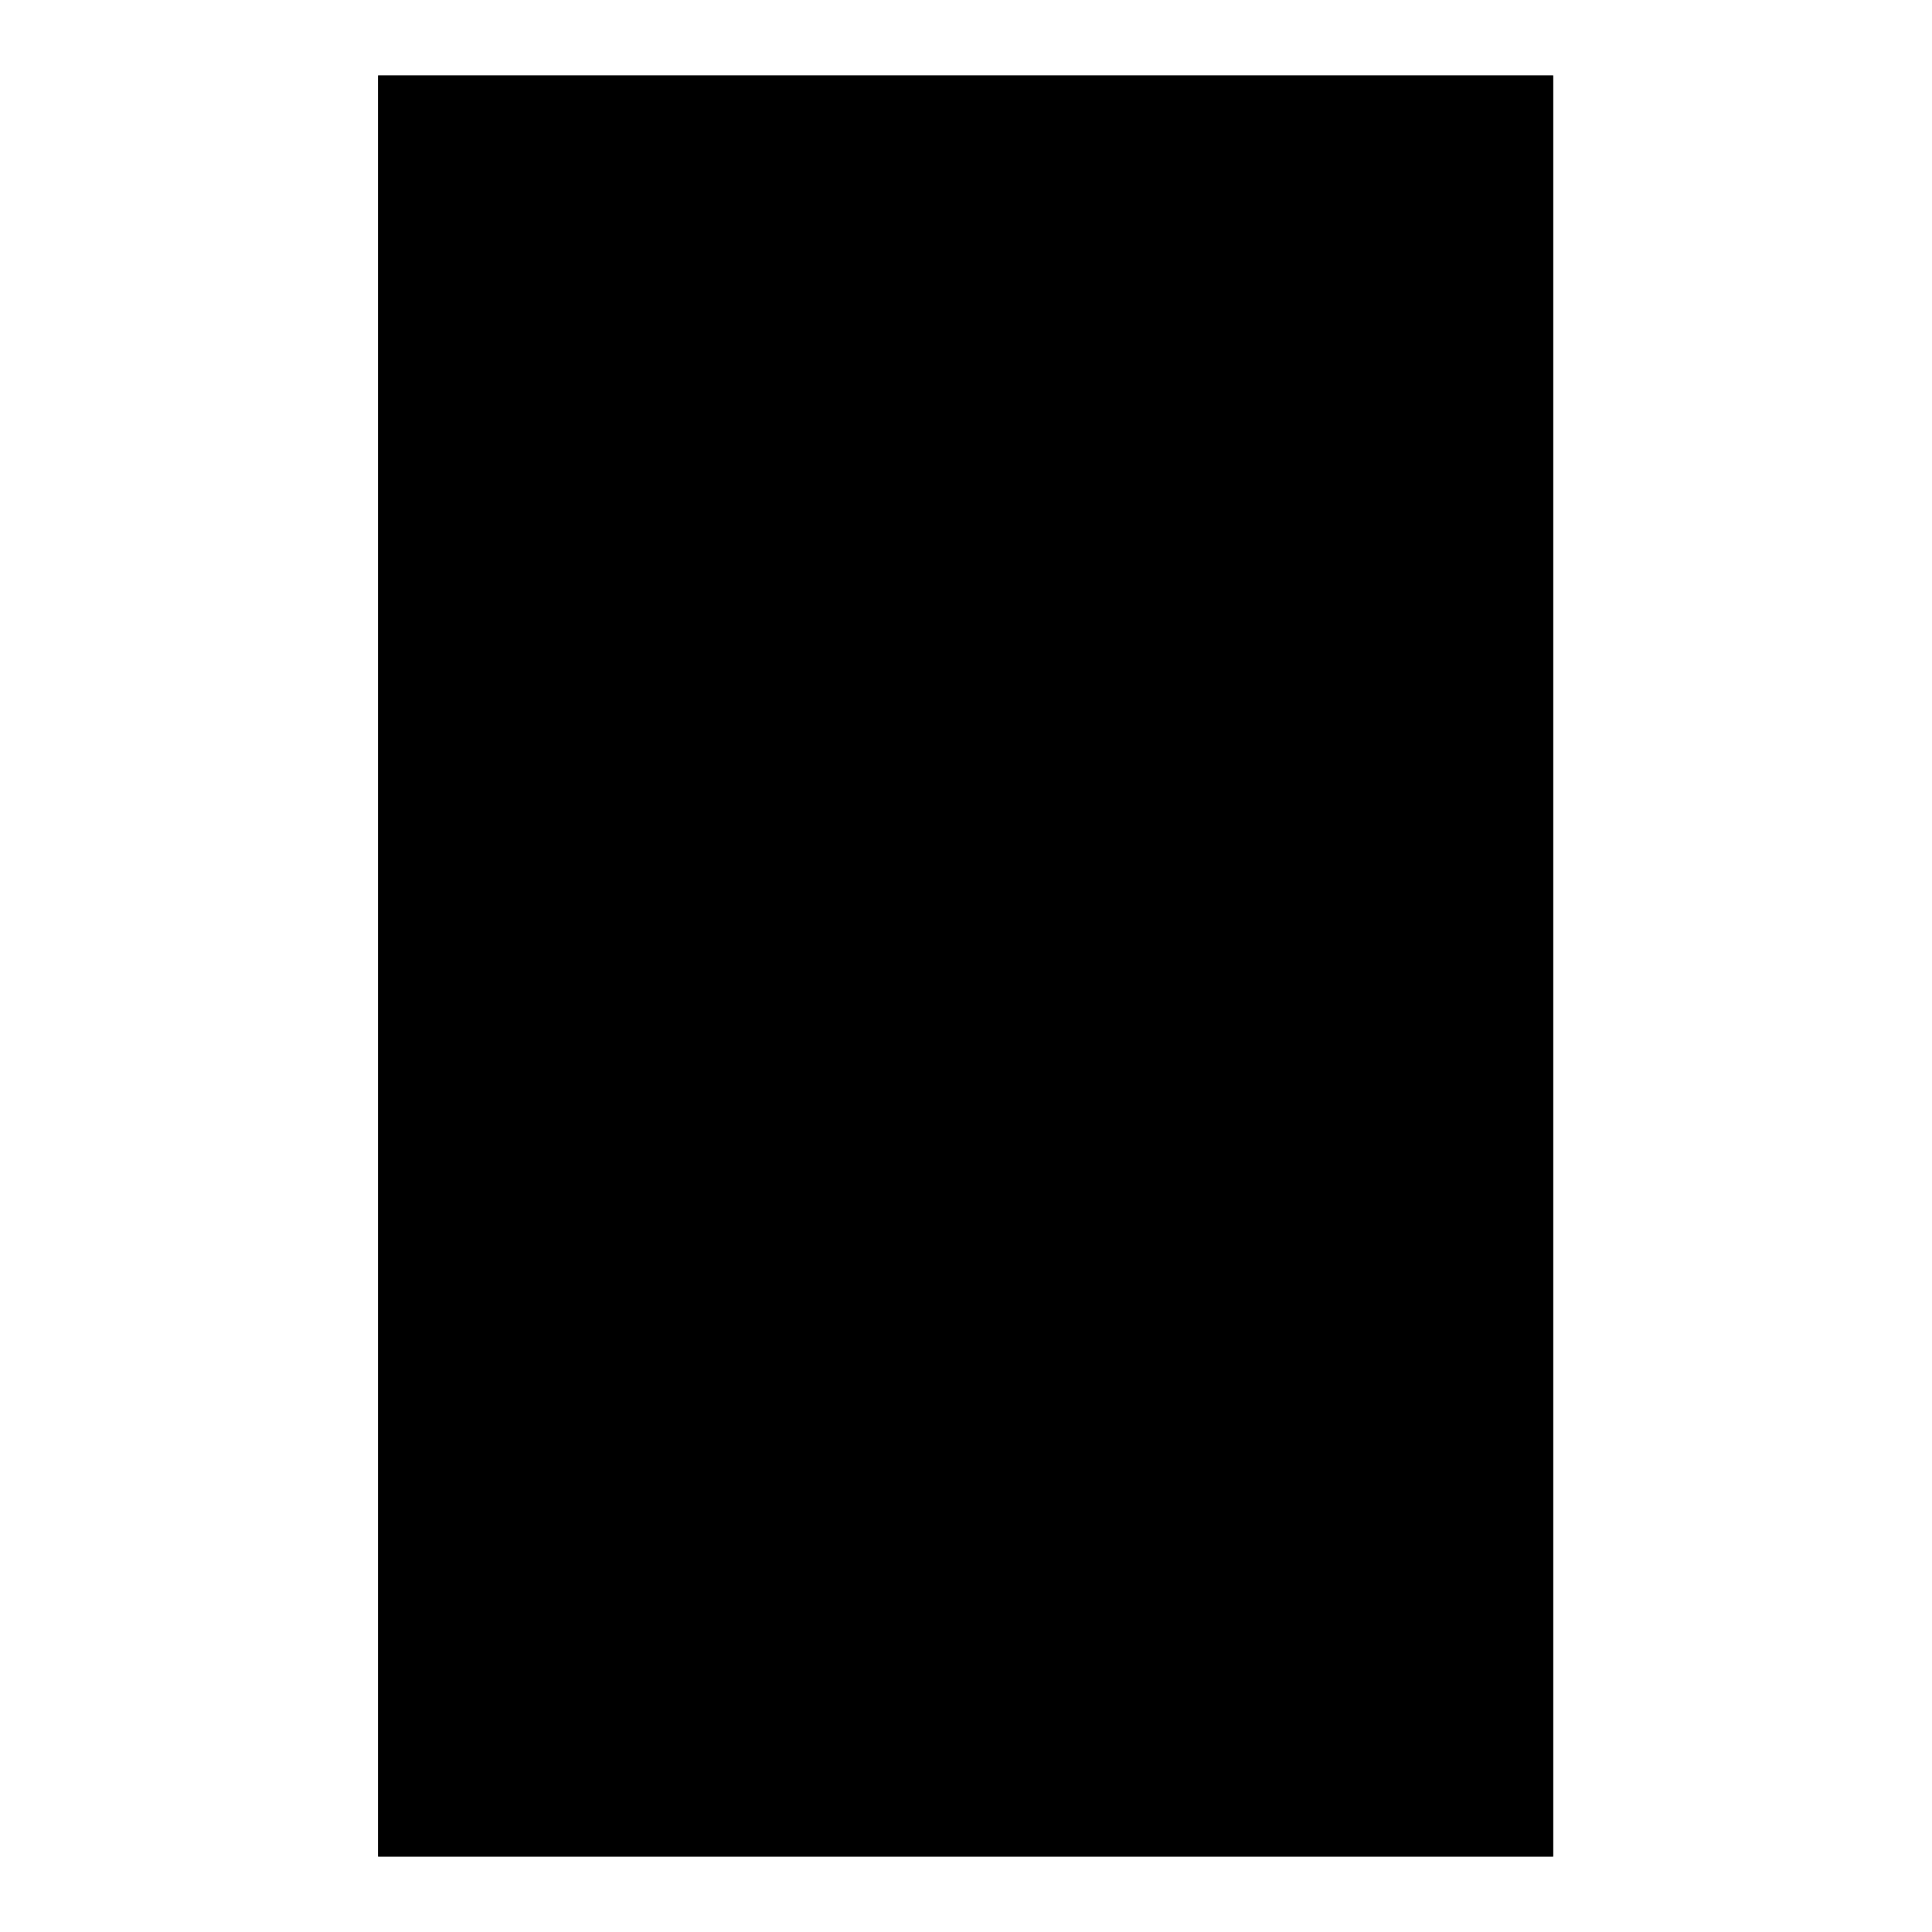 <?xml version="1.0" encoding="utf-8"?>
<!-- Svg Vector Icons : http://www.onlinewebfonts.com/icon -->
<!DOCTYPE svg PUBLIC "-//W3C//DTD SVG 1.1//EN" "http://www.w3.org/Graphics/SVG/1.1/DTD/svg11.dtd">
<svg version="1.1" xmlns="http://www.w3.org/2000/svg" xmlns:xlink="http://www.w3.org/1999/xlink" x="0px" y="0px" viewBox="0 0 256 256" enable-background="new 0 0 256 256" xml:space="preserve">
<g><g><path fill="#000000" d="M50.1,10h155.7v236H50.1V10z"/><path fill="#000000" d="M50.1,10h155.7v236H50.1V10z"/><path fill="#000000" d="M108.3,231.7c0.8-0.4,1.4-1.2,1.4-2.2c0-1.3-1.1-2.4-2.4-2.4s-2.4,1.1-2.4,2.4c0,1,0.6,1.8,1.4,2.2c-1.4,0.4-2.4,1.7-2.4,3.2c1.8,0,4.8,0,6.7,0C110.7,233.4,109.7,232.2,108.3,231.7z"/></g></g>
</svg>